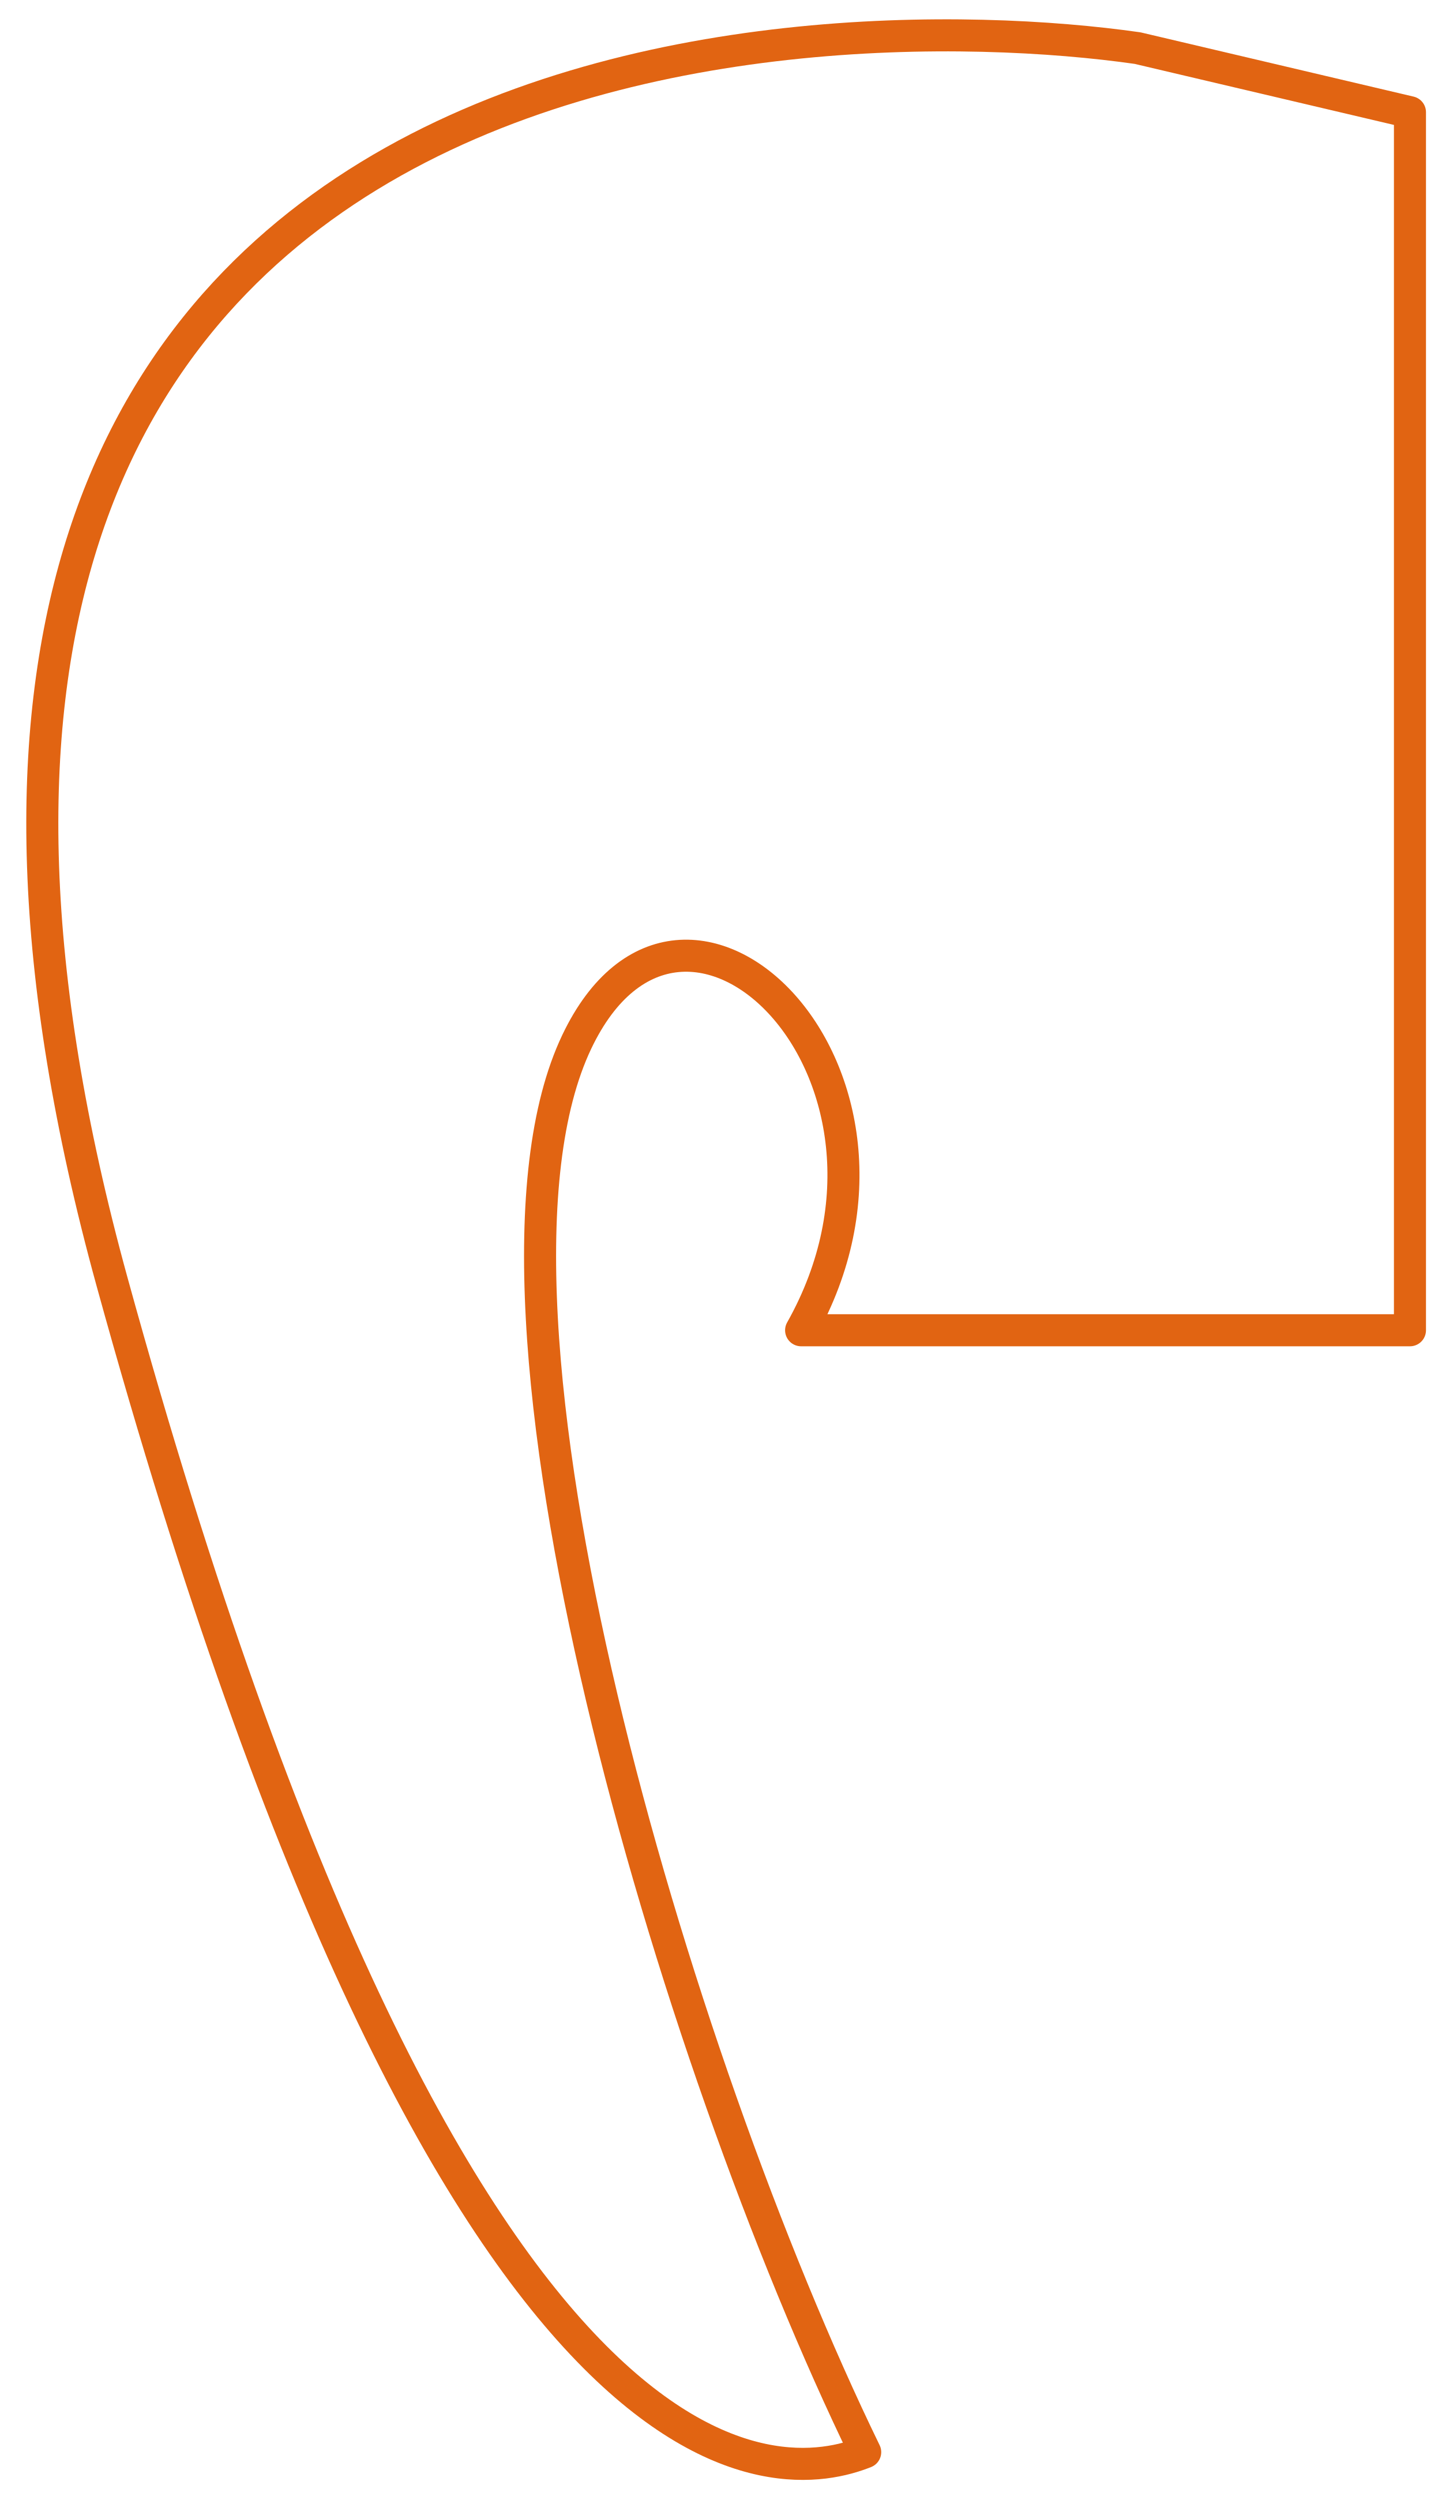 <?xml version="1.0" encoding="UTF-8"?> <svg xmlns="http://www.w3.org/2000/svg" width="45" height="78" viewBox="0 0 45 78" fill="none"> <path d="M3.5 40.001C-7.3 0.801 25 -9.93013e-05 35.5 1.501L44 3.501L44 41.501L25 41.501C29.5 33.5 21.334 25.5 18 32.501C14.078 40.736 21 64.168 27 76.501C24.5 77.501 14.3 79.201 3.5 40.001Z" stroke="#E16412" stroke-linejoin="round"></path> </svg> 